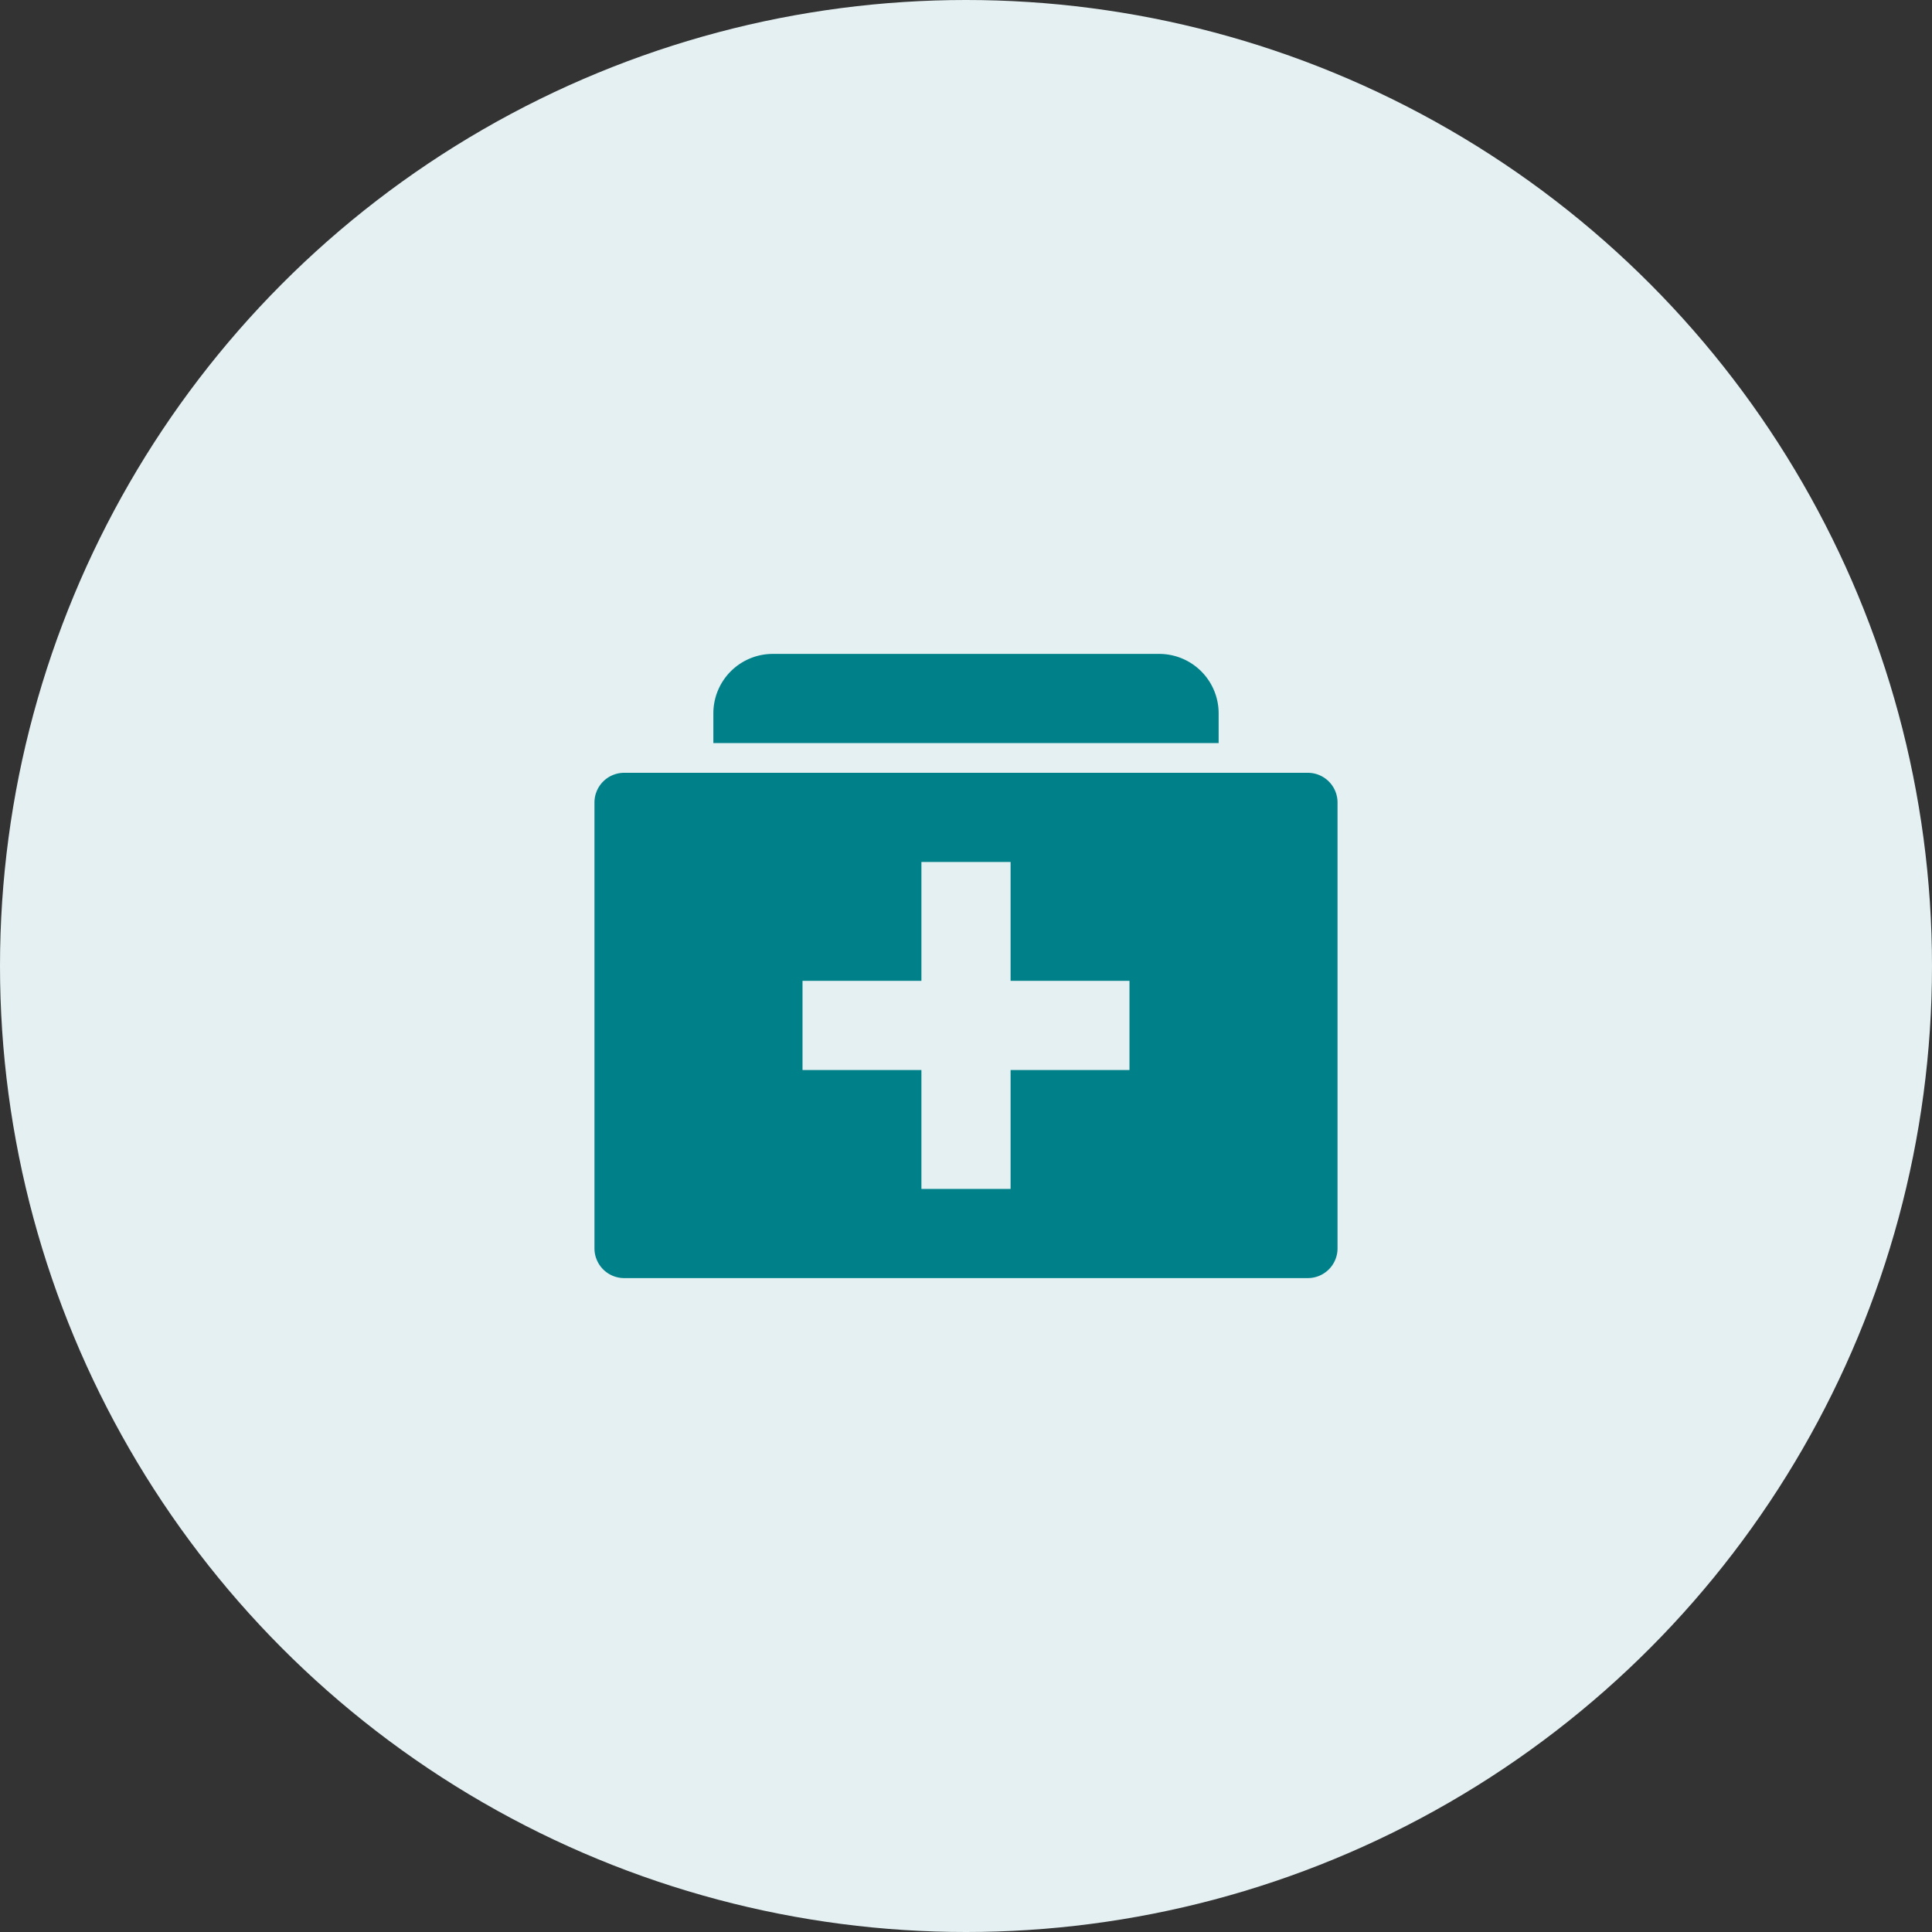 <svg xmlns="http://www.w3.org/2000/svg" width="65" height="65" viewBox="0 0 65 65">
    <rect x="0" y="0" width="65" height="65" fill="#333333" stroke="none"/>
    <g fill="none" fill-rule="evenodd">
        <circle cx="32.5" cy="32.5" r="32.5" fill="#E4F0F2"/>
        <path fill="#00818A" d="M34 33v-4h-3v4h-4v3h4v4h3v-4h4v-3h-4zm-13-7h23a1 1 0 0 1 1 1v15a1 1 0 0 1-1 1H21a1 1 0 0 1-1-1V27a1 1 0 0 1 1-1zm5-4h13a2 2 0 0 1 2 2v1H24v-1a2 2 0 0 1 2-2z"/>
    </g>
</svg>
